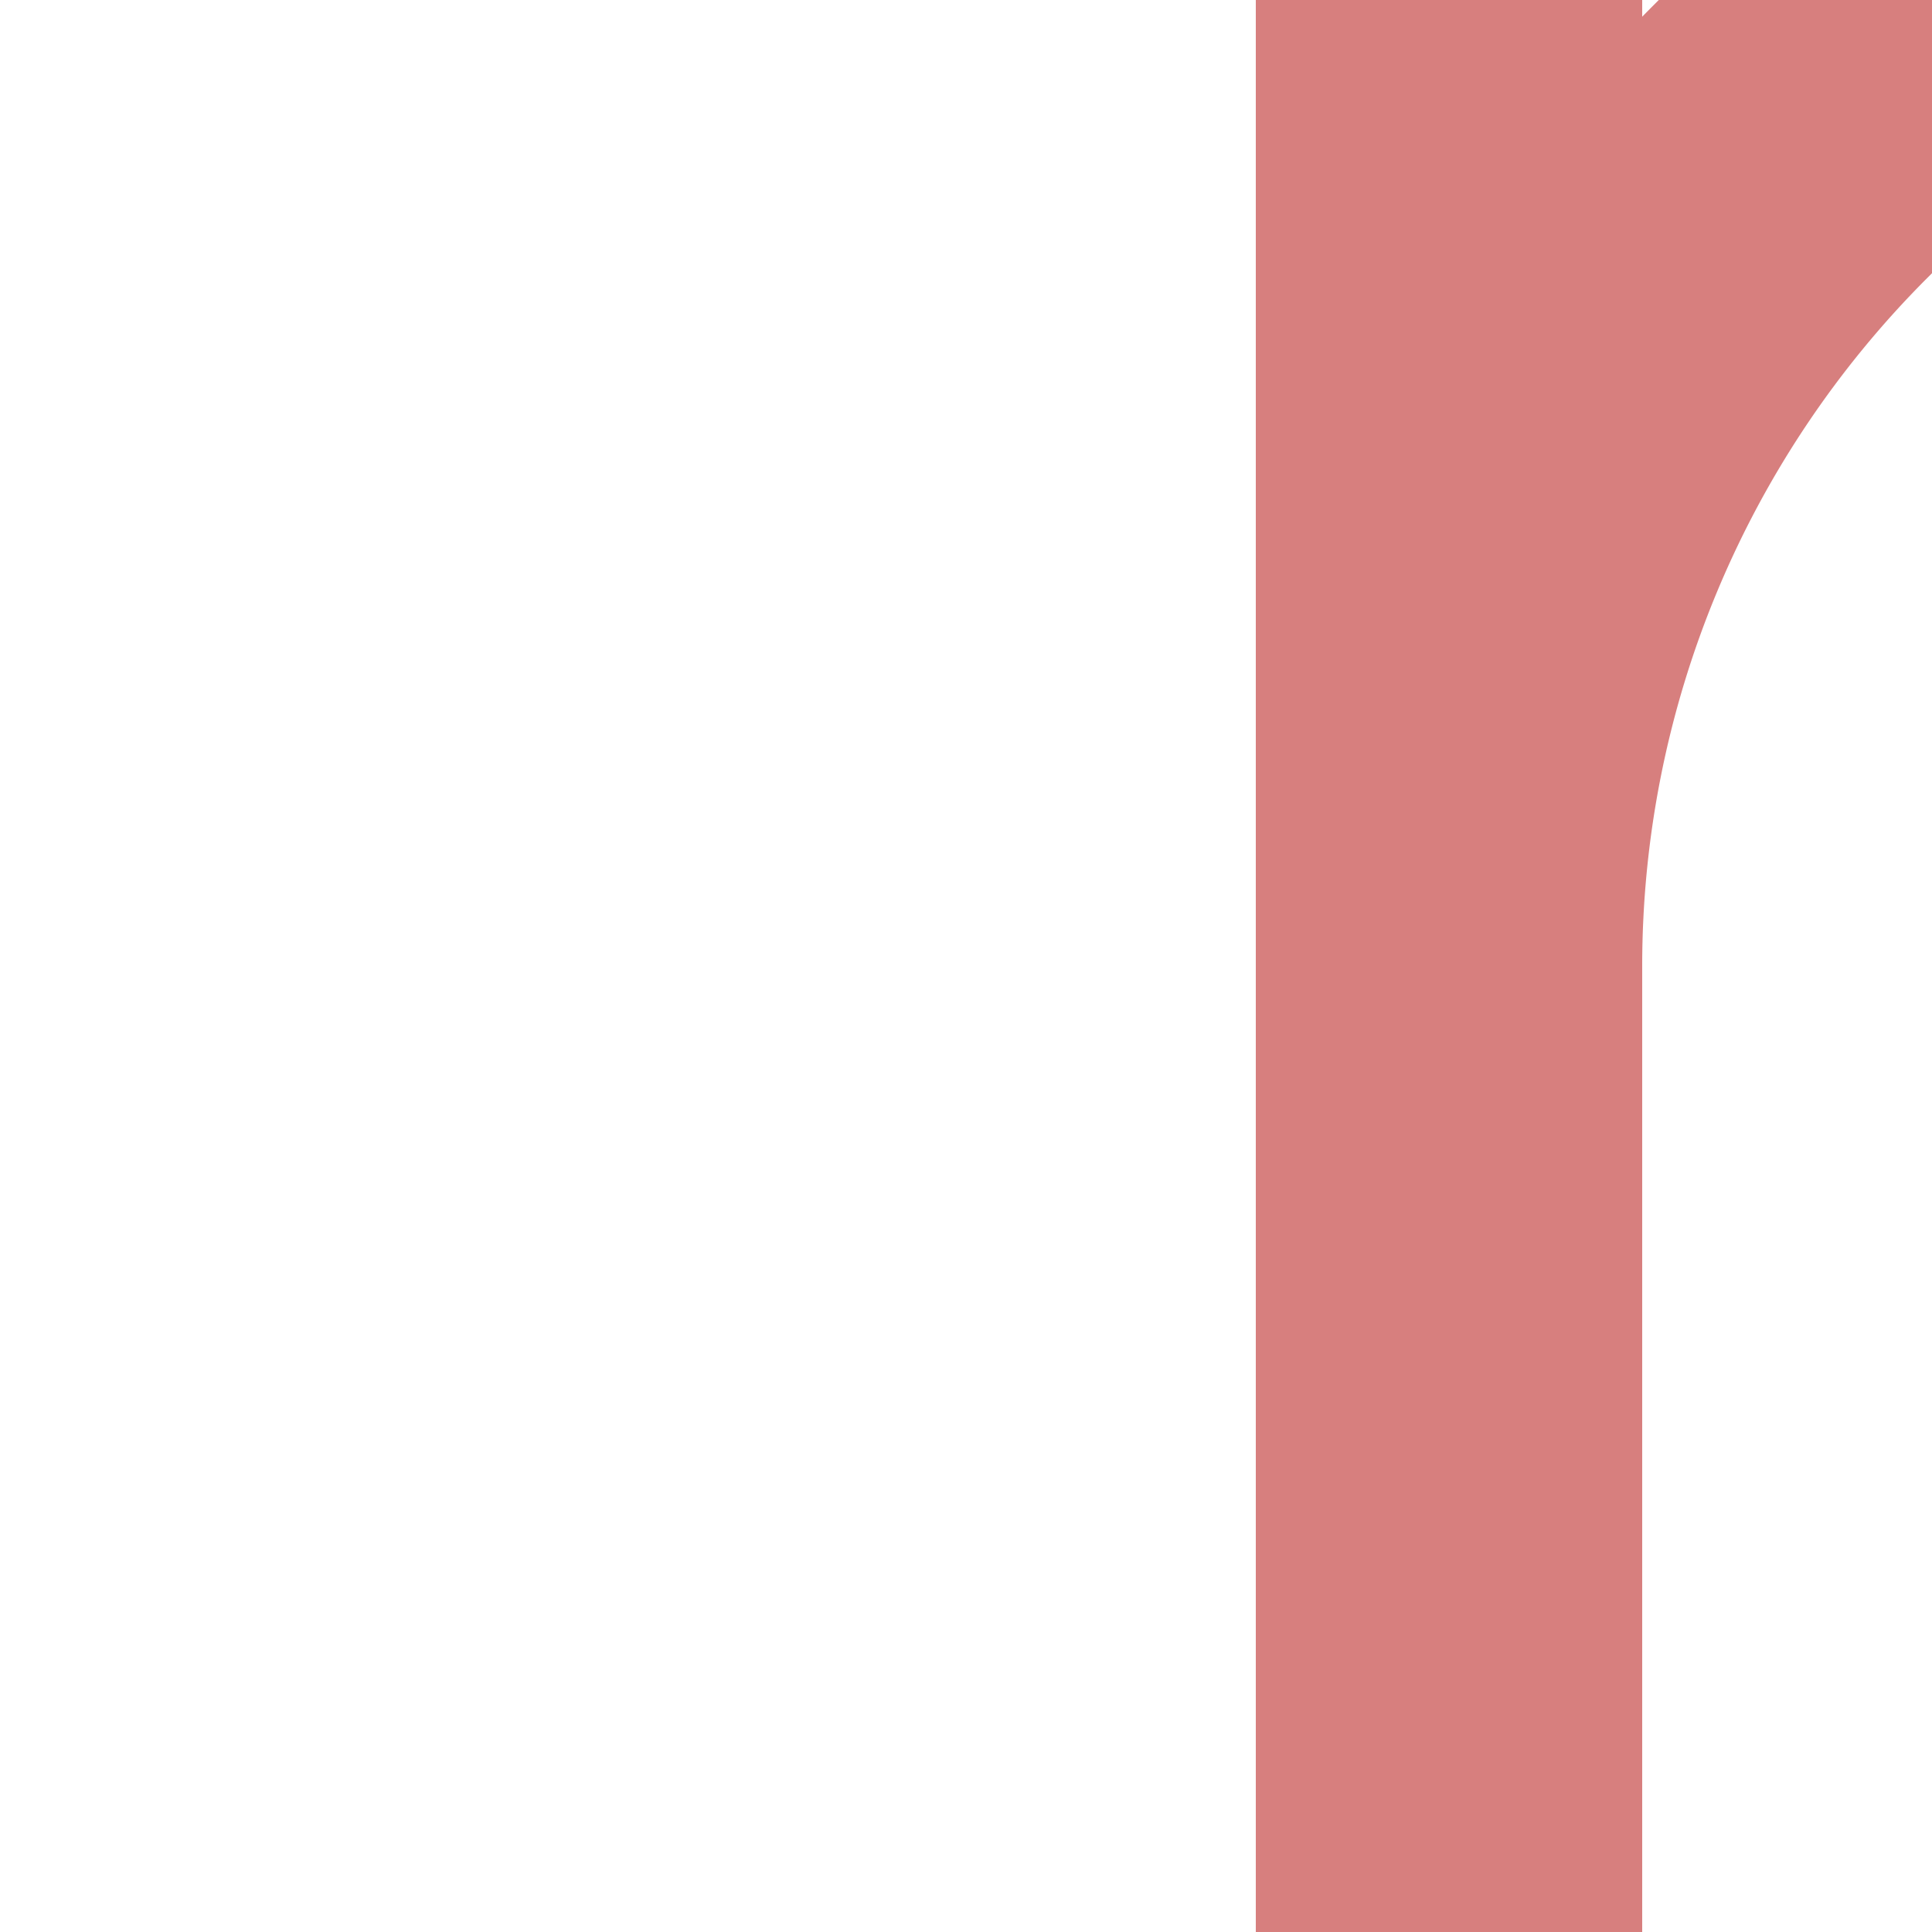 <?xml version="1.0" encoding="UTF-8"?>
<svg xmlns="http://www.w3.org/2000/svg" width="500" height="500">
 <title>exv-ABZg+1</title>
 <path stroke="#D77F7E" d="M 500,0 463.39,36.61 A 301.78,301.78 0 0 0 375,250 V 500 0" stroke-width="100" fill="none"/>
</svg>